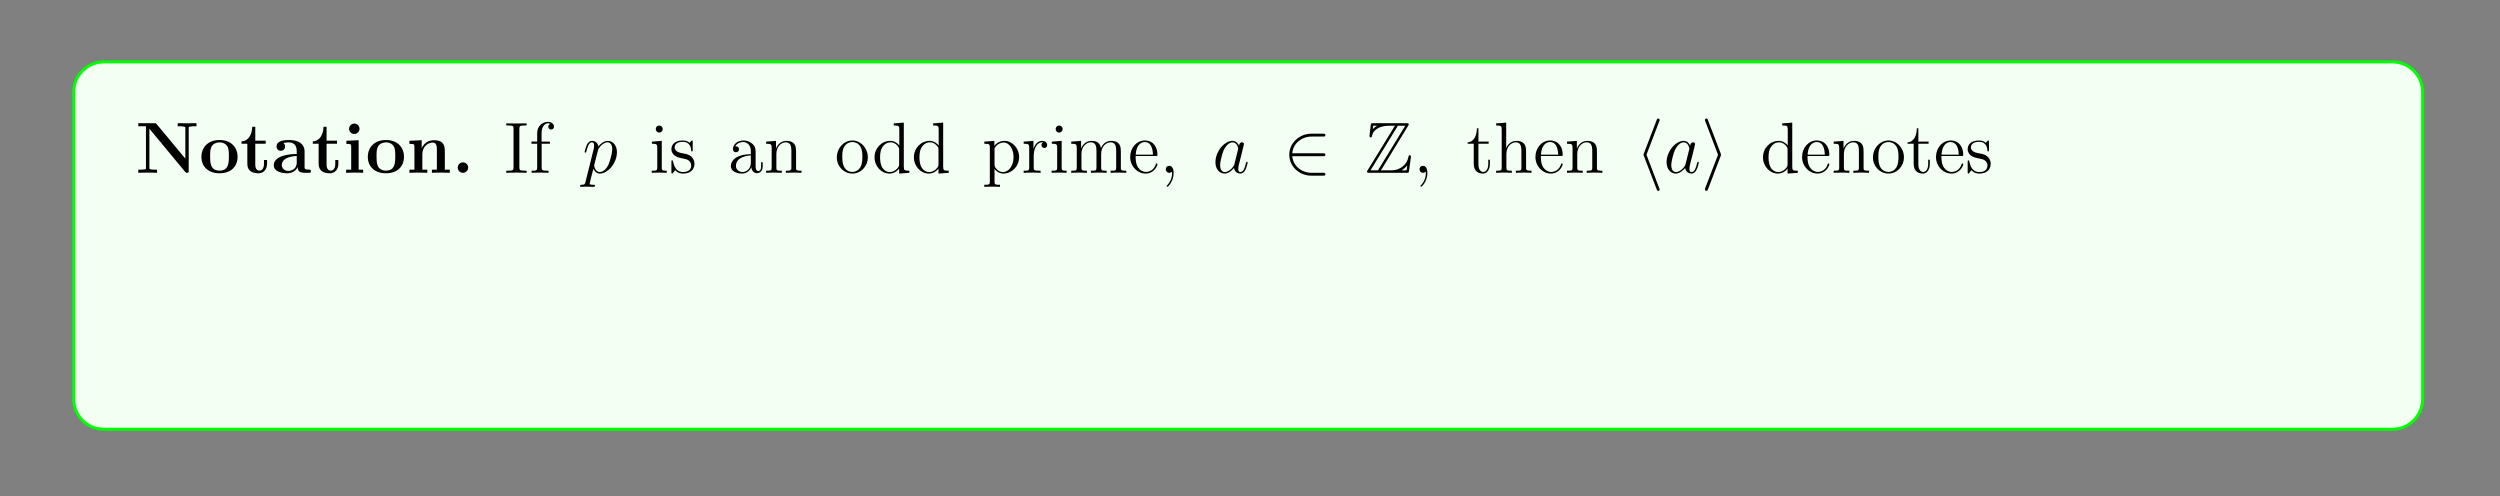 <?xml version="1.0" encoding="UTF-8"?>
<svg xmlns="http://www.w3.org/2000/svg" xmlns:xlink="http://www.w3.org/1999/xlink" width="408.468" height="81.115" viewBox="0 0 408.468 81.115">
<rect x="0" y="0" width="408.468" height="81.115" fill="#808080" stroke="none"/>
<defs>
<g>
<g id="glyph-0-0">
<path d="M 9.953 -7.609 L 9.953 -8.109 C 9.672 -8.094 8.75 -8.094 8.422 -8.094 C 8.094 -8.094 7.156 -8.094 6.891 -8.109 L 6.891 -7.609 L 7.156 -7.609 C 7.469 -7.609 7.5 -7.609 7.781 -7.562 C 8.125 -7.516 8.141 -7.516 8.141 -7.25 L 8.141 -2.312 L 3.438 -7.969 C 3.312 -8.109 3.297 -8.109 3.062 -8.109 L 0.453 -8.109 L 0.453 -7.609 L 1.703 -7.609 L 1.703 -0.859 C 1.703 -0.609 1.688 -0.594 1.391 -0.547 C 1.172 -0.516 0.938 -0.516 0.719 -0.516 L 0.453 -0.516 L 0.453 0 C 0.719 -0.031 1.641 -0.031 1.969 -0.031 C 2.312 -0.031 3.234 -0.031 3.516 0 L 3.516 -0.516 L 3.234 -0.516 C 2.922 -0.516 2.891 -0.516 2.609 -0.547 C 2.266 -0.594 2.266 -0.609 2.266 -0.859 L 2.266 -7.203 L 8.109 -0.156 C 8.25 -0.016 8.25 0 8.406 0 C 8.688 0 8.688 -0.078 8.688 -0.344 L 8.688 -7.25 C 8.688 -7.516 8.703 -7.516 9.016 -7.562 C 9.219 -7.594 9.469 -7.609 9.672 -7.609 Z M 9.953 -7.609 "/>
</g>
<g id="glyph-0-1">
<path d="M 6.266 -2.594 C 6.266 -4.188 5.188 -5.359 3.328 -5.359 C 1.391 -5.359 0.359 -4.125 0.359 -2.594 C 0.359 -1.047 1.453 0.078 3.312 0.078 C 5.234 0.078 6.266 -1.094 6.266 -2.594 Z M 4.844 -2.703 C 4.844 -1.734 4.844 -0.359 3.328 -0.359 C 1.781 -0.359 1.781 -1.734 1.781 -2.703 C 1.781 -3.266 1.781 -3.859 2.016 -4.281 C 2.266 -4.75 2.797 -4.969 3.312 -4.969 C 3.984 -4.969 4.406 -4.656 4.609 -4.312 C 4.844 -3.891 4.844 -3.281 4.844 -2.703 Z M 4.844 -2.703 "/>
</g>
<g id="glyph-0-2">
<path d="M 4.422 -1.469 L 4.422 -2.094 L 3.922 -2.094 L 3.922 -1.484 C 3.922 -0.703 3.578 -0.359 3.203 -0.359 C 2.5 -0.359 2.5 -1.141 2.5 -1.422 L 2.5 -4.75 L 4.203 -4.75 L 4.203 -5.25 L 2.5 -5.25 L 2.5 -7.516 L 2 -7.516 C 1.984 -6.344 1.422 -5.172 0.25 -5.141 L 0.25 -4.75 L 1.203 -4.75 L 1.203 -1.453 C 1.203 -0.203 2.172 0.078 3.031 0.078 C 3.906 0.078 4.422 -0.594 4.422 -1.469 Z M 4.422 -1.469 "/>
</g>
<g id="glyph-0-3">
<path d="M 6.406 -0.266 C 6.406 -0.516 6.297 -0.516 6.125 -0.516 C 5.375 -0.516 5.375 -0.703 5.375 -0.984 L 5.375 -3.531 C 5.375 -4.625 4.516 -5.359 2.844 -5.359 C 2.188 -5.359 0.797 -5.297 0.797 -4.312 C 0.797 -3.812 1.172 -3.594 1.484 -3.594 C 1.844 -3.594 2.188 -3.844 2.188 -4.297 C 2.188 -4.516 2.109 -4.734 1.906 -4.859 C 2.297 -4.969 2.578 -4.969 2.797 -4.969 C 3.609 -4.969 4.094 -4.516 4.094 -3.547 L 4.094 -3.078 C 2.219 -3.078 0.344 -2.562 0.344 -1.234 C 0.344 -0.172 1.719 0.078 2.531 0.078 C 3.438 0.078 4.016 -0.422 4.266 -0.953 C 4.266 -0.516 4.266 0 5.453 0 L 6.062 0 C 6.297 0 6.406 0 6.406 -0.266 Z M 4.094 -1.641 C 4.094 -0.531 3.094 -0.312 2.719 -0.312 C 2.141 -0.312 1.656 -0.703 1.656 -1.25 C 1.656 -2.328 2.938 -2.703 4.094 -2.75 Z M 4.094 -1.641 "/>
</g>
<g id="glyph-0-4">
<path d="M 3.297 0 L 3.297 -0.516 L 2.562 -0.516 L 2.562 -5.328 L 0.562 -5.234 L 0.562 -4.719 C 1.25 -4.719 1.344 -4.719 1.344 -4.266 L 1.344 -0.516 L 0.516 -0.516 L 0.516 0 C 0.797 -0.031 1.609 -0.031 1.922 -0.031 C 2.266 -0.031 3.016 -0.031 3.297 0 Z M 2.703 -7.188 C 2.703 -7.672 2.312 -8.047 1.859 -8.047 C 1.375 -8.047 1 -7.656 1 -7.188 C 1 -6.703 1.391 -6.344 1.844 -6.344 C 2.328 -6.344 2.703 -6.734 2.703 -7.188 Z M 2.703 -7.188 "/>
</g>
<g id="glyph-0-5">
<path d="M 7.094 0 L 7.094 -0.516 L 6.281 -0.516 L 6.281 -3.625 C 6.281 -4.75 5.797 -5.328 4.5 -5.328 C 3.641 -5.328 2.906 -4.906 2.5 -4.016 L 2.5 -5.328 L 0.5 -5.234 L 0.5 -4.719 C 1.234 -4.719 1.312 -4.719 1.312 -4.266 L 1.312 -0.516 L 0.5 -0.516 L 0.5 0 C 0.766 -0.031 1.625 -0.031 1.953 -0.031 C 2.281 -0.031 3.141 -0.031 3.422 0 L 3.422 -0.516 L 2.609 -0.516 L 2.609 -3.031 C 2.609 -4.312 3.547 -4.938 4.312 -4.938 C 4.75 -4.938 4.984 -4.656 4.984 -3.75 L 4.984 -0.516 L 4.172 -0.516 L 4.172 0 C 4.453 -0.031 5.297 -0.031 5.625 -0.031 C 5.969 -0.031 6.828 -0.031 7.094 0 Z M 7.094 0 "/>
</g>
<g id="glyph-0-6">
<path d="M 2.703 -0.859 C 2.703 -1.344 2.312 -1.703 1.844 -1.703 C 1.391 -1.703 1 -1.344 1 -0.859 C 1 -0.359 1.391 0 1.844 0 C 2.312 0 2.703 -0.359 2.703 -0.859 Z M 2.703 -0.859 "/>
</g>
<g id="glyph-1-0">
<path d="M 3.75 0 L 3.75 -0.344 L 3.484 -0.344 C 2.609 -0.344 2.562 -0.469 2.562 -0.906 L 2.562 -7.188 C 2.562 -7.625 2.609 -7.734 3.484 -7.734 L 3.75 -7.734 L 3.75 -8.078 C 3.469 -8.062 2.453 -8.062 2.094 -8.062 C 1.734 -8.062 0.703 -8.062 0.422 -8.078 L 0.422 -7.734 L 0.688 -7.734 C 1.578 -7.734 1.609 -7.625 1.609 -7.188 L 1.609 -0.906 C 1.609 -0.469 1.578 -0.344 0.688 -0.344 L 0.422 -0.344 L 0.422 0 C 0.703 -0.031 1.734 -0.031 2.078 -0.031 C 2.438 -0.031 3.469 -0.031 3.75 0 Z M 3.75 0 "/>
</g>
<g id="glyph-1-1">
<path d="M 4.047 -7.547 C 4.047 -7.984 3.625 -8.328 3.047 -8.328 C 2.219 -8.328 1.297 -7.688 1.297 -6.484 L 1.297 -5.094 L 0.359 -5.094 L 0.359 -4.75 L 1.297 -4.75 L 1.297 -0.875 C 1.297 -0.344 1.156 -0.344 0.391 -0.344 L 0.391 0 C 0.719 -0.031 1.375 -0.031 1.734 -0.031 C 2.047 -0.031 2.891 -0.031 3.156 0 L 3.156 -0.344 L 2.922 -0.344 C 2.062 -0.344 2.031 -0.469 2.031 -0.906 L 2.031 -4.75 L 3.375 -4.75 L 3.375 -5.094 L 2.016 -5.094 L 2.016 -6.484 C 2.016 -7.547 2.562 -8.094 3.047 -8.094 C 3.141 -8.094 3.312 -8.062 3.453 -8 C 3.406 -7.984 3.109 -7.875 3.109 -7.531 C 3.109 -7.266 3.297 -7.078 3.578 -7.078 C 3.859 -7.078 4.047 -7.266 4.047 -7.547 Z M 4.047 -7.547 "/>
</g>
<g id="glyph-1-2">
<path d="M 2.844 0 L 2.844 -0.344 C 2.078 -0.344 2.031 -0.406 2.031 -0.859 L 2.031 -5.219 L 0.422 -5.094 L 0.422 -4.75 C 1.188 -4.75 1.297 -4.672 1.297 -4.094 L 1.297 -0.875 C 1.297 -0.344 1.156 -0.344 0.391 -0.344 L 0.391 0 C 0.719 -0.031 1.297 -0.031 1.625 -0.031 C 1.766 -0.031 2.453 -0.031 2.844 0 Z M 2.188 -7.141 C 2.188 -7.5 1.906 -7.719 1.625 -7.719 C 1.297 -7.719 1.047 -7.469 1.047 -7.141 C 1.047 -6.844 1.297 -6.578 1.609 -6.578 C 1.969 -6.578 2.188 -6.859 2.188 -7.141 Z M 2.188 -7.141 "/>
</g>
<g id="glyph-1-3">
<path d="M 4.156 -1.5 C 4.156 -2.141 3.766 -2.516 3.672 -2.625 C 3.234 -3 2.922 -3.062 2.141 -3.203 C 1.781 -3.281 0.922 -3.438 0.922 -4.156 C 0.922 -4.516 1.172 -5.062 2.234 -5.062 C 3.531 -5.062 3.594 -3.969 3.625 -3.594 C 3.625 -3.5 3.719 -3.5 3.75 -3.5 C 3.875 -3.5 3.875 -3.562 3.875 -3.766 L 3.875 -5 C 3.875 -5.219 3.875 -5.281 3.766 -5.281 C 3.672 -5.281 3.438 -5.016 3.359 -4.906 C 3 -5.203 2.625 -5.281 2.25 -5.281 C 0.812 -5.281 0.391 -4.5 0.391 -3.844 C 0.391 -3.719 0.391 -3.297 0.844 -2.891 C 1.219 -2.562 1.625 -2.469 2.172 -2.359 C 2.812 -2.234 2.969 -2.203 3.266 -1.969 C 3.484 -1.781 3.625 -1.531 3.625 -1.188 C 3.625 -0.688 3.328 -0.125 2.297 -0.125 C 1.516 -0.125 0.953 -0.562 0.688 -1.75 C 0.641 -1.969 0.625 -1.984 0.625 -1.984 C 0.609 -2.031 0.562 -2.031 0.516 -2.031 C 0.391 -2.031 0.391 -1.969 0.391 -1.766 L 0.391 -0.156 C 0.391 0.062 0.391 0.125 0.516 0.125 C 0.562 0.125 0.578 0.109 0.781 -0.141 C 0.844 -0.219 0.844 -0.25 1.016 -0.438 C 1.469 0.125 2.109 0.125 2.312 0.125 C 3.547 0.125 4.156 -0.562 4.156 -1.5 Z M 4.156 -1.5 "/>
</g>
<g id="glyph-1-4">
<path d="M 5.609 -1.047 L 5.609 -1.719 L 5.344 -1.719 L 5.344 -1.047 C 5.344 -0.375 5.062 -0.281 4.891 -0.281 C 4.453 -0.281 4.453 -0.906 4.453 -1.094 L 4.453 -3.156 C 4.453 -3.797 4.453 -4.266 3.922 -4.734 C 3.516 -5.109 2.984 -5.281 2.453 -5.281 C 1.484 -5.281 0.75 -4.641 0.75 -3.875 C 0.75 -3.531 0.969 -3.359 1.234 -3.359 C 1.531 -3.359 1.734 -3.562 1.734 -3.844 C 1.734 -4.328 1.297 -4.328 1.125 -4.328 C 1.391 -4.828 1.969 -5.031 2.438 -5.031 C 2.984 -5.031 3.672 -4.594 3.672 -3.531 L 3.672 -3.047 C 1.297 -3.016 0.406 -2.016 0.406 -1.109 C 0.406 -0.172 1.484 0.125 2.219 0.125 C 3 0.125 3.531 -0.359 3.75 -0.922 C 3.797 -0.359 4.156 0.062 4.672 0.062 C 4.922 0.062 5.609 -0.109 5.609 -1.047 Z M 3.672 -1.672 C 3.672 -0.516 2.812 -0.125 2.312 -0.125 C 1.734 -0.125 1.234 -0.547 1.234 -1.109 C 1.234 -2.672 3.25 -2.812 3.672 -2.844 Z M 3.672 -1.672 "/>
</g>
<g id="glyph-1-5">
<path d="M 6.156 0 L 6.156 -0.344 C 5.578 -0.344 5.281 -0.344 5.266 -0.703 L 5.266 -2.875 C 5.266 -3.969 5.266 -4.312 4.984 -4.688 C 4.656 -5.141 4.094 -5.219 3.688 -5.219 C 2.547 -5.219 2.094 -4.234 2 -4 L 1.984 -4 L 1.984 -5.219 L 0.375 -5.094 L 0.375 -4.75 C 1.188 -4.75 1.281 -4.656 1.281 -4.078 L 1.281 -0.875 C 1.281 -0.344 1.141 -0.344 0.375 -0.344 L 0.375 0 C 0.688 -0.031 1.328 -0.031 1.656 -0.031 C 2 -0.031 2.641 -0.031 2.938 0 L 2.938 -0.344 C 2.188 -0.344 2.047 -0.344 2.047 -0.875 L 2.047 -3.078 C 2.047 -4.312 2.859 -4.984 3.594 -4.984 C 4.328 -4.984 4.5 -4.375 4.5 -3.656 L 4.5 -0.875 C 4.5 -0.344 4.359 -0.344 3.594 -0.344 L 3.594 0 C 3.906 -0.031 4.547 -0.031 4.875 -0.031 C 5.219 -0.031 5.859 -0.031 6.156 0 Z M 6.156 0 "/>
</g>
<g id="glyph-1-6">
<path d="M 5.422 -2.531 C 5.422 -4.062 4.266 -5.281 2.891 -5.281 C 1.484 -5.281 0.359 -4.016 0.359 -2.531 C 0.359 -1.016 1.531 0.125 2.891 0.125 C 4.281 0.125 5.422 -1.047 5.422 -2.531 Z M 4.531 -2.641 C 4.531 -2.219 4.531 -1.484 4.219 -0.938 C 3.891 -0.359 3.344 -0.141 2.891 -0.141 C 2.453 -0.141 1.922 -0.328 1.578 -0.906 C 1.266 -1.438 1.25 -2.141 1.25 -2.641 C 1.25 -3.094 1.25 -3.812 1.625 -4.344 C 1.953 -4.844 2.469 -5.031 2.891 -5.031 C 3.344 -5.031 3.844 -4.828 4.156 -4.359 C 4.531 -3.828 4.531 -3.078 4.531 -2.641 Z M 4.531 -2.641 "/>
</g>
<g id="glyph-1-7">
<path d="M 6.094 0 L 6.094 -0.344 C 5.281 -0.344 5.188 -0.422 5.188 -1 L 5.188 -8.203 L 3.547 -8.078 L 3.547 -7.734 C 4.359 -7.734 4.453 -7.656 4.453 -7.078 L 4.453 -4.453 C 4.203 -4.797 3.688 -5.219 2.969 -5.219 C 1.594 -5.219 0.406 -4.062 0.406 -2.547 C 0.406 -1.047 1.531 0.125 2.844 0.125 C 3.734 0.125 4.266 -0.469 4.422 -0.703 L 4.422 0.125 Z M 4.422 -1.391 C 4.422 -1.172 4.422 -1.141 4.266 -0.875 C 3.969 -0.469 3.484 -0.125 2.891 -0.125 C 2.594 -0.125 1.312 -0.234 1.312 -2.531 C 1.312 -3.391 1.453 -3.859 1.719 -4.25 C 1.953 -4.609 2.422 -4.984 3.016 -4.984 C 3.75 -4.984 4.156 -4.453 4.281 -4.266 C 4.422 -4.062 4.422 -4.031 4.422 -3.828 Z M 4.422 -1.391 "/>
</g>
<g id="glyph-1-8">
<path d="M 6.016 -2.562 C 6.016 -4.062 4.891 -5.219 3.609 -5.219 C 2.562 -5.219 2.016 -4.469 1.969 -4.422 L 1.969 -5.219 L 0.328 -5.094 L 0.328 -4.75 C 1.156 -4.75 1.234 -4.656 1.234 -4.141 L 1.234 1.422 C 1.234 1.953 1.094 1.953 0.328 1.953 L 0.328 2.297 C 0.641 2.266 1.281 2.266 1.609 2.266 C 1.953 2.266 2.594 2.266 2.891 2.297 L 2.891 1.953 C 2.141 1.953 2 1.953 2 1.422 L 2 -0.641 C 2.219 -0.344 2.703 0.125 3.453 0.125 C 4.812 0.125 6.016 -1.031 6.016 -2.562 Z M 5.109 -2.562 C 5.109 -1.141 4.312 -0.125 3.391 -0.125 C 3.031 -0.125 2.688 -0.266 2.453 -0.5 C 2.172 -0.766 2 -1 2 -1.344 L 2 -3.766 C 2 -4 2 -4.016 2.125 -4.203 C 2.484 -4.734 3.062 -4.953 3.516 -4.953 C 4.406 -4.953 5.109 -3.875 5.109 -2.562 Z M 5.109 -2.562 "/>
</g>
<g id="glyph-1-9">
<path d="M 4.172 -4.531 C 4.172 -4.891 3.859 -5.219 3.344 -5.219 C 2.344 -5.219 2 -4.125 1.922 -3.906 L 1.922 -5.219 L 0.328 -5.094 L 0.328 -4.75 C 1.141 -4.75 1.234 -4.656 1.234 -4.078 L 1.234 -0.875 C 1.234 -0.344 1.094 -0.344 0.328 -0.344 L 0.328 0 C 0.656 -0.031 1.312 -0.031 1.672 -0.031 C 1.984 -0.031 2.828 -0.031 3.094 0 L 3.094 -0.344 L 2.859 -0.344 C 2 -0.344 1.969 -0.469 1.969 -0.906 L 1.969 -2.75 C 1.969 -3.906 2.453 -4.984 3.359 -4.984 C 3.453 -4.984 3.484 -4.984 3.531 -4.969 C 3.438 -4.922 3.234 -4.844 3.234 -4.531 C 3.234 -4.188 3.516 -4.062 3.703 -4.062 C 3.938 -4.062 4.172 -4.203 4.172 -4.531 Z M 4.172 -4.531 "/>
</g>
<g id="glyph-1-10">
<path d="M 9.375 0 L 9.375 -0.344 C 8.781 -0.344 8.5 -0.344 8.484 -0.703 L 8.484 -2.875 C 8.484 -3.969 8.484 -4.312 8.203 -4.688 C 7.859 -5.141 7.312 -5.219 6.906 -5.219 C 5.922 -5.219 5.422 -4.5 5.234 -4.047 C 5.078 -4.953 4.438 -5.219 3.688 -5.219 C 2.547 -5.219 2.094 -4.234 2 -4 L 1.984 -4 L 1.984 -5.219 L 0.375 -5.094 L 0.375 -4.75 C 1.188 -4.75 1.281 -4.656 1.281 -4.078 L 1.281 -0.875 C 1.281 -0.344 1.141 -0.344 0.375 -0.344 L 0.375 0 C 0.688 -0.031 1.328 -0.031 1.656 -0.031 C 2 -0.031 2.641 -0.031 2.938 0 L 2.938 -0.344 C 2.188 -0.344 2.047 -0.344 2.047 -0.875 L 2.047 -3.078 C 2.047 -4.312 2.859 -4.984 3.594 -4.984 C 4.328 -4.984 4.5 -4.375 4.5 -3.656 L 4.5 -0.875 C 4.5 -0.344 4.359 -0.344 3.594 -0.344 L 3.594 0 C 3.906 -0.031 4.547 -0.031 4.875 -0.031 C 5.219 -0.031 5.859 -0.031 6.156 0 L 6.156 -0.344 C 5.406 -0.344 5.266 -0.344 5.266 -0.875 L 5.266 -3.078 C 5.266 -4.312 6.078 -4.984 6.812 -4.984 C 7.547 -4.984 7.719 -4.375 7.719 -3.656 L 7.719 -0.875 C 7.719 -0.344 7.578 -0.344 6.812 -0.344 L 6.812 0 C 7.125 -0.031 7.766 -0.031 8.094 -0.031 C 8.438 -0.031 9.078 -0.031 9.375 0 Z M 9.375 0 "/>
</g>
<g id="glyph-1-11">
<path d="M 4.812 -1.406 C 4.812 -1.484 4.75 -1.531 4.688 -1.531 C 4.594 -1.531 4.562 -1.469 4.547 -1.406 C 4.234 -0.406 3.438 -0.141 2.938 -0.141 C 2.453 -0.141 1.25 -0.469 1.25 -2.516 L 1.25 -2.75 L 4.531 -2.75 C 4.797 -2.75 4.812 -2.75 4.812 -2.969 C 4.812 -4.156 4.172 -5.281 2.75 -5.281 C 1.391 -5.281 0.359 -4.062 0.359 -2.594 C 0.359 -1.031 1.562 0.125 2.875 0.125 C 4.281 0.125 4.812 -1.156 4.812 -1.406 Z M 4.078 -2.969 L 1.266 -2.969 C 1.359 -4.828 2.406 -5.031 2.734 -5.031 C 4 -5.031 4.062 -3.375 4.078 -2.969 Z M 4.078 -2.969 "/>
</g>
<g id="glyph-1-12">
<path d="M 2.312 0.047 C 2.312 -0.688 2.062 -1.141 1.594 -1.141 C 1.25 -1.141 1.031 -0.891 1.031 -0.578 C 1.031 -0.266 1.25 0 1.609 0 C 1.781 0 1.922 -0.078 1.984 -0.141 C 2.016 -0.172 2.047 -0.172 2.047 -0.172 C 2.047 -0.172 2.062 -0.016 2.062 0.047 C 2.062 0.797 1.766 1.516 1.234 2.062 C 1.188 2.094 1.188 2.125 1.188 2.172 C 1.188 2.219 1.234 2.281 1.297 2.281 C 1.406 2.281 2.312 1.406 2.312 0.047 Z M 2.312 0.047 "/>
</g>
<g id="glyph-1-13">
<path d="M 3.859 -1.469 L 3.859 -2.141 L 3.594 -2.141 L 3.594 -1.484 C 3.594 -0.641 3.25 -0.141 2.797 -0.141 C 1.984 -0.141 1.984 -1.234 1.984 -1.438 L 1.984 -4.75 L 3.656 -4.75 L 3.656 -5.094 L 1.984 -5.094 L 1.984 -7.281 L 1.734 -7.281 C 1.719 -6.156 1.297 -5.031 0.219 -4.984 L 0.219 -4.75 L 1.219 -4.75 L 1.219 -1.469 C 1.219 -0.156 2.094 0.125 2.719 0.125 C 3.469 0.125 3.859 -0.609 3.859 -1.469 Z M 3.859 -1.469 "/>
</g>
<g id="glyph-1-14">
<path d="M 6.156 0 L 6.156 -0.344 C 5.578 -0.344 5.281 -0.344 5.266 -0.703 L 5.266 -2.875 C 5.266 -3.969 5.266 -4.312 4.984 -4.688 C 4.656 -5.141 4.094 -5.219 3.688 -5.219 C 2.672 -5.219 2.203 -4.453 2.031 -4.078 L 2.016 -4.078 L 2.016 -8.203 L 0.375 -8.078 L 0.375 -7.734 C 1.188 -7.734 1.281 -7.656 1.281 -7.078 L 1.281 -0.875 C 1.281 -0.344 1.141 -0.344 0.375 -0.344 L 0.375 0 C 0.688 -0.031 1.328 -0.031 1.656 -0.031 C 2 -0.031 2.641 -0.031 2.938 0 L 2.938 -0.344 C 2.188 -0.344 2.047 -0.344 2.047 -0.875 L 2.047 -3.078 C 2.047 -4.312 2.859 -4.984 3.594 -4.984 C 4.328 -4.984 4.5 -4.375 4.5 -3.656 L 4.5 -0.875 C 4.5 -0.344 4.359 -0.344 3.594 -0.344 L 3.594 0 C 3.906 -0.031 4.547 -0.031 4.875 -0.031 C 5.219 -0.031 5.859 -0.031 6.156 0 Z M 6.156 0 "/>
</g>
<g id="glyph-1-15">
<path d="M 6.156 0 L 6.156 -0.344 C 5.359 -0.344 5.266 -0.422 5.266 -1 L 5.266 -5.219 L 3.594 -5.094 L 3.594 -4.75 C 4.406 -4.75 4.5 -4.656 4.5 -4.078 L 4.5 -1.969 C 4.5 -0.953 3.969 -0.125 3.078 -0.125 C 2.109 -0.125 2.047 -0.672 2.047 -1.297 L 2.047 -5.219 L 0.375 -5.094 L 0.375 -4.75 C 1.281 -4.75 1.281 -4.703 1.281 -3.656 L 1.281 -1.875 C 1.281 -1.141 1.281 -0.719 1.625 -0.328 C 1.922 -0.031 2.406 0.125 3 0.125 C 3.203 0.125 3.578 0.125 3.984 -0.219 C 4.328 -0.5 4.516 -0.953 4.516 -0.953 L 4.516 0.125 Z M 6.156 0 "/>
</g>
<g id="glyph-1-16">
<path d="M 6.094 2.297 L 6.094 1.953 C 5.328 1.953 5.188 1.953 5.188 1.422 L 5.188 -5.219 L 4.953 -5.219 L 4.516 -4.109 C 4.312 -4.562 3.844 -5.219 2.938 -5.219 C 1.641 -5.219 0.406 -4.109 0.406 -2.547 C 0.406 -1.047 1.547 0.125 2.844 0.125 C 3.484 0.125 4 -0.172 4.422 -0.766 L 4.422 1.422 C 4.422 1.953 4.297 1.953 3.531 1.953 L 3.531 2.297 C 3.828 2.266 4.469 2.266 4.797 2.266 C 5.141 2.266 5.781 2.266 6.094 2.297 Z M 4.453 -1.578 C 4.453 -1.203 4.234 -0.859 3.969 -0.594 C 3.531 -0.156 3.094 -0.125 2.906 -0.125 C 2.016 -0.125 1.312 -1.234 1.312 -2.547 C 1.312 -3.969 2.141 -4.953 3.016 -4.953 C 3.953 -4.953 4.453 -3.938 4.453 -3.328 Z M 4.453 -1.578 "/>
</g>
<g id="glyph-1-17">
<path d="M 5.625 -4.797 C 5.625 -5.016 5.453 -5.344 5.031 -5.344 C 4.422 -5.344 3.969 -4.969 3.797 -4.797 C 3.438 -5.062 3.031 -5.219 2.578 -5.219 C 1.516 -5.219 0.719 -4.406 0.719 -3.5 C 0.719 -2.828 1.141 -2.391 1.25 -2.281 C 1.109 -2.109 0.906 -1.766 0.906 -1.297 C 0.906 -0.609 1.312 -0.312 1.406 -0.266 C 0.859 -0.109 0.312 0.312 0.312 0.938 C 0.312 1.75 1.438 2.422 2.891 2.422 C 4.297 2.422 5.469 1.797 5.469 0.906 C 5.469 0.609 5.375 -0.078 4.672 -0.453 C 4.062 -0.75 3.484 -0.75 2.453 -0.75 C 1.734 -0.75 1.656 -0.75 1.438 -0.984 C 1.328 -1.094 1.219 -1.328 1.219 -1.578 C 1.219 -1.781 1.297 -1.969 1.406 -2.141 C 1.969 -1.781 2.438 -1.781 2.562 -1.781 C 3.625 -1.781 4.422 -2.578 4.422 -3.484 C 4.422 -3.812 4.328 -4.266 3.953 -4.641 C 4.406 -5.109 4.969 -5.109 5.031 -5.109 C 5.078 -5.109 5.141 -5.109 5.188 -5.094 C 5.062 -5.031 5 -4.922 5 -4.797 C 5 -4.625 5.125 -4.484 5.312 -4.484 C 5.406 -4.484 5.625 -4.547 5.625 -4.797 Z M 3.609 -3.5 C 3.609 -3.281 3.609 -2.797 3.406 -2.484 C 3.188 -2.141 2.828 -2.016 2.578 -2.016 C 1.531 -2.016 1.531 -3.219 1.531 -3.484 C 1.531 -3.703 1.531 -4.188 1.734 -4.5 C 1.969 -4.844 2.312 -4.969 2.562 -4.969 C 3.609 -4.969 3.609 -3.766 3.609 -3.5 Z M 4.891 0.922 C 4.891 1.625 3.984 2.172 2.891 2.172 C 1.766 2.172 0.906 1.594 0.906 0.922 C 0.906 0.828 0.922 0.359 1.375 0.062 C 1.625 -0.109 1.734 -0.109 2.562 -0.109 C 3.547 -0.109 4.891 -0.109 4.891 0.922 Z M 4.891 0.922 "/>
</g>
<g id="glyph-1-18">
<path d="M 4.797 -1.406 C 4.797 -1.516 4.719 -1.516 4.688 -1.516 C 4.578 -1.516 4.562 -1.484 4.531 -1.344 C 4.266 -0.5 3.625 -0.141 3 -0.141 C 2.266 -0.141 1.312 -0.766 1.312 -2.562 C 1.312 -4.531 2.312 -5.016 2.906 -5.016 C 3.359 -5.016 4.016 -4.844 4.281 -4.375 C 4.141 -4.375 3.703 -4.375 3.703 -3.891 C 3.703 -3.609 3.906 -3.406 4.188 -3.406 C 4.453 -3.406 4.688 -3.578 4.688 -3.922 C 4.688 -4.703 3.859 -5.281 2.891 -5.281 C 1.516 -5.281 0.406 -4.047 0.406 -2.562 C 0.406 -1.047 1.547 0.125 2.891 0.125 C 4.453 0.125 4.797 -1.297 4.797 -1.406 Z M 4.797 -1.406 "/>
</g>
<g id="glyph-1-19">
<path d="M 2.172 -0.578 C 2.172 -0.906 1.906 -1.141 1.609 -1.141 C 1.266 -1.141 1.031 -0.875 1.031 -0.578 C 1.031 -0.219 1.328 0 1.594 0 C 1.922 0 2.172 -0.25 2.172 -0.578 Z M 2.172 -0.578 "/>
</g>
<g id="glyph-1-20">
<path d="M 3.844 2.875 C 3.844 2.844 3.844 2.812 3.641 2.609 C 2.453 1.422 1.797 -0.531 1.797 -2.938 C 1.797 -5.234 2.359 -7.219 3.719 -8.609 C 3.844 -8.719 3.844 -8.734 3.844 -8.781 C 3.844 -8.844 3.781 -8.875 3.734 -8.875 C 3.578 -8.875 2.609 -8.016 2.031 -6.859 C 1.438 -5.672 1.156 -4.406 1.156 -2.938 C 1.156 -1.891 1.328 -0.484 1.938 0.781 C 2.641 2.203 3.609 2.969 3.734 2.969 C 3.781 2.969 3.844 2.938 3.844 2.875 Z M 3.844 2.875 "/>
</g>
<g id="glyph-1-21">
<path d="M 5.781 -2.172 C 5.781 -2.891 5.516 -3.438 5.188 -3.828 C 4.75 -4.359 4.219 -4.484 3.766 -4.594 L 2.453 -4.938 C 1.859 -5.094 1.328 -5.672 1.328 -6.438 C 1.328 -7.266 1.984 -8 2.906 -8 C 4.844 -8 5.109 -6.094 5.188 -5.578 C 5.203 -5.438 5.203 -5.391 5.328 -5.391 C 5.453 -5.391 5.453 -5.453 5.453 -5.672 L 5.453 -8.062 C 5.453 -8.266 5.453 -8.328 5.328 -8.328 C 5.297 -8.328 5.25 -8.328 5.172 -8.172 L 4.781 -7.453 C 4.203 -8.188 3.438 -8.328 2.906 -8.328 C 1.594 -8.328 0.641 -7.281 0.641 -6.062 C 0.641 -5.5 0.844 -4.984 1.281 -4.5 C 1.688 -4.047 2.109 -3.938 2.938 -3.719 C 3.359 -3.625 4.016 -3.469 4.172 -3.391 C 4.734 -3.125 5.094 -2.484 5.094 -1.828 C 5.094 -0.938 4.469 -0.094 3.484 -0.094 C 2.953 -0.094 2.219 -0.219 1.641 -0.734 C 0.953 -1.344 0.906 -2.203 0.906 -2.594 C 0.891 -2.688 0.766 -2.688 0.766 -2.688 C 0.641 -2.688 0.641 -2.625 0.641 -2.406 L 0.641 -0.031 C 0.641 0.188 0.641 0.25 0.75 0.25 C 0.828 0.25 0.844 0.219 0.922 0.078 L 1.312 -0.625 C 1.734 -0.156 2.484 0.25 3.5 0.25 C 4.828 0.25 5.781 -0.875 5.781 -2.172 Z M 5.781 -2.172 "/>
</g>
<g id="glyph-1-22">
<path d="M 3.328 -2.938 C 3.328 -3.844 3.219 -5.312 2.562 -6.688 C 1.859 -8.109 0.891 -8.875 0.75 -8.875 C 0.703 -8.875 0.656 -8.844 0.656 -8.781 C 0.656 -8.734 0.656 -8.719 0.859 -8.516 C 2.031 -7.328 2.703 -5.375 2.703 -2.953 C 2.703 -0.656 2.141 1.312 0.766 2.703 C 0.656 2.812 0.656 2.844 0.656 2.875 C 0.656 2.938 0.703 2.969 0.75 2.969 C 0.906 2.969 1.875 2.125 2.453 0.953 C 3.062 -0.25 3.328 -1.531 3.328 -2.938 Z M 3.328 -2.938 "/>
</g>
<g id="glyph-2-0">
<path d="M 0.516 1.5 C 0.422 1.859 0.375 1.953 -0.109 1.953 C -0.25 1.953 -0.359 1.953 -0.359 2.172 C -0.359 2.203 -0.359 2.297 -0.219 2.297 C -0.078 2.297 0.094 2.266 0.25 2.266 L 0.75 2.266 C 1 2.266 1.609 2.297 1.859 2.297 C 1.922 2.297 2.062 2.297 2.062 2.078 C 2.062 1.953 1.984 1.953 1.781 1.953 C 1.234 1.953 1.203 1.875 1.203 1.781 C 1.203 1.625 1.734 -0.406 1.812 -0.672 C 1.938 -0.344 2.266 0.125 2.875 0.125 C 4.203 0.125 5.656 -1.625 5.656 -3.359 C 5.656 -4.453 5.031 -5.219 4.156 -5.219 C 3.391 -5.219 2.75 -4.484 2.625 -4.312 C 2.531 -4.906 2.062 -5.219 1.594 -5.219 C 1.25 -5.219 0.984 -5.047 0.75 -4.594 C 0.547 -4.172 0.375 -3.453 0.375 -3.406 C 0.375 -3.359 0.422 -3.297 0.516 -3.297 C 0.609 -3.297 0.609 -3.312 0.688 -3.578 C 0.859 -4.281 1.094 -4.984 1.562 -4.984 C 1.828 -4.984 1.922 -4.797 1.922 -4.438 C 1.922 -4.156 1.891 -4.031 1.844 -3.828 Z M 2.562 -3.688 C 2.641 -4.016 2.969 -4.359 3.156 -4.531 C 3.281 -4.656 3.672 -4.984 4.125 -4.984 C 4.656 -4.984 4.891 -4.453 4.891 -3.844 C 4.891 -3.281 4.547 -1.938 4.266 -1.328 C 3.969 -0.688 3.422 -0.125 2.875 -0.125 C 2.062 -0.125 1.938 -1.141 1.938 -1.188 C 1.938 -1.219 1.969 -1.312 1.969 -1.375 Z M 2.562 -3.688 "/>
</g>
<g id="glyph-2-1">
<path d="M 3.562 -1.406 C 3.5 -1.203 3.5 -1.188 3.328 -0.953 C 3.078 -0.625 2.562 -0.125 2 -0.125 C 1.516 -0.125 1.234 -0.562 1.234 -1.25 C 1.234 -1.906 1.609 -3.234 1.828 -3.719 C 2.234 -4.547 2.797 -4.984 3.25 -4.984 C 4.031 -4.984 4.188 -4.016 4.188 -3.922 C 4.188 -3.906 4.156 -3.75 4.141 -3.719 Z M 4.312 -4.438 C 4.188 -4.75 3.875 -5.219 3.25 -5.219 C 1.922 -5.219 0.469 -3.484 0.469 -1.734 C 0.469 -0.562 1.156 0.125 1.969 0.125 C 2.609 0.125 3.172 -0.391 3.5 -0.781 C 3.625 -0.078 4.172 0.125 4.531 0.125 C 4.891 0.125 5.172 -0.094 5.375 -0.516 C 5.578 -0.922 5.734 -1.641 5.734 -1.688 C 5.734 -1.75 5.688 -1.797 5.625 -1.797 C 5.516 -1.797 5.5 -1.734 5.453 -1.562 C 5.281 -0.859 5.047 -0.125 4.562 -0.125 C 4.219 -0.125 4.203 -0.422 4.203 -0.656 C 4.203 -0.938 4.234 -1.062 4.344 -1.531 C 4.422 -1.828 4.484 -2.078 4.578 -2.422 C 5.016 -4.203 5.125 -4.625 5.125 -4.703 C 5.125 -4.859 4.984 -4.984 4.812 -4.984 C 4.438 -4.984 4.344 -4.578 4.312 -4.438 Z M 4.312 -4.438 "/>
</g>
<g id="glyph-2-2">
<path d="M 7.797 -5.766 C 8 -5.859 8.031 -5.938 8.031 -6.016 C 8.031 -6.141 7.938 -6.234 7.812 -6.234 C 7.781 -6.234 7.766 -6.219 7.609 -6.156 L 1.203 -3.203 C 1 -3.109 0.969 -3.031 0.969 -2.953 C 0.969 -2.875 0.984 -2.797 1.203 -2.703 L 7.609 0.25 C 7.766 0.312 7.781 0.328 7.812 0.328 C 7.938 0.328 8.031 0.234 8.031 0.109 C 8.031 0.031 8 -0.047 7.797 -0.141 L 1.703 -2.938 Z M 7.797 -5.766 "/>
</g>
<g id="glyph-2-3">
<path d="M 2.312 0.047 C 2.312 -0.641 2.078 -1.141 1.594 -1.141 C 1.219 -1.141 1.031 -0.844 1.031 -0.578 C 1.031 -0.312 1.203 0 1.609 0 C 1.766 0 1.891 -0.047 2 -0.156 C 2.016 -0.172 2.031 -0.172 2.047 -0.172 C 2.062 -0.172 2.062 -0.016 2.062 0.047 C 2.062 0.438 2 1.203 1.312 1.969 C 1.188 2.125 1.188 2.141 1.188 2.172 C 1.188 2.219 1.234 2.281 1.297 2.281 C 1.391 2.281 2.312 1.406 2.312 0.047 Z M 2.312 0.047 "/>
</g>
<g id="glyph-2-4">
<path d="M 2.172 -0.562 C 2.172 -0.906 1.891 -1.141 1.609 -1.141 C 1.266 -1.141 1.031 -0.859 1.031 -0.578 C 1.031 -0.234 1.312 0 1.594 0 C 1.938 0 2.172 -0.281 2.172 -0.562 Z M 2.172 -0.562 "/>
</g>
<g id="glyph-3-0">
<path d="M 6.484 -2.719 C 6.688 -2.719 6.891 -2.719 6.891 -2.953 C 6.891 -3.188 6.688 -3.188 6.484 -3.188 L 1.469 -3.188 C 1.609 -4.781 2.969 -5.922 4.641 -5.922 L 6.484 -5.922 C 6.688 -5.922 6.891 -5.922 6.891 -6.156 C 6.891 -6.391 6.688 -6.391 6.484 -6.391 L 4.609 -6.391 C 2.594 -6.391 0.984 -4.844 0.984 -2.953 C 0.984 -1.062 2.594 0.469 4.609 0.469 L 6.484 0.469 C 6.688 0.469 6.891 0.469 6.891 0.234 C 6.891 0 6.688 0 6.484 0 L 4.641 0 C 2.969 0 1.609 -1.141 1.469 -2.719 Z M 6.484 -2.719 "/>
</g>
<g id="glyph-3-1">
<path d="M 3.875 -8.422 C 3.938 -8.547 3.938 -8.578 3.938 -8.641 C 3.938 -8.766 3.828 -8.875 3.703 -8.875 C 3.594 -8.875 3.516 -8.812 3.438 -8.594 L 1.359 -3.172 C 1.344 -3.094 1.297 -3.031 1.297 -2.953 C 1.297 -2.922 1.297 -2.891 1.359 -2.75 L 3.438 2.672 C 3.484 2.797 3.531 2.953 3.703 2.953 C 3.828 2.953 3.938 2.844 3.938 2.719 C 3.938 2.688 3.938 2.656 3.875 2.531 L 1.781 -2.953 Z M 3.875 -8.422 "/>
</g>
<g id="glyph-3-2">
<path d="M 3.234 -2.75 C 3.281 -2.891 3.281 -2.922 3.281 -2.953 C 3.281 -3 3.281 -3.016 3.234 -3.156 L 1.156 -8.594 C 1.094 -8.797 1.016 -8.875 0.891 -8.875 C 0.75 -8.875 0.656 -8.766 0.656 -8.641 C 0.656 -8.594 0.656 -8.578 0.703 -8.453 L 2.797 -2.953 L 0.703 2.5 C 0.656 2.641 0.656 2.656 0.656 2.719 C 0.656 2.844 0.75 2.953 0.891 2.953 C 1.047 2.953 1.094 2.844 1.141 2.719 Z M 3.234 -2.75 "/>
</g>
<g id="glyph-3-3">
<path d="M 8.109 -5.016 C 8.312 -5.016 8.547 -5.016 8.547 -5.25 C 8.547 -5.484 8.328 -5.484 8.125 -5.484 L 1.062 -5.484 C 0.859 -5.484 0.656 -5.484 0.656 -5.25 C 0.656 -5.016 0.891 -5.016 1.078 -5.016 Z M 8.125 -0.422 C 8.328 -0.422 8.547 -0.422 8.547 -0.656 C 8.547 -0.906 8.312 -0.906 8.109 -0.906 L 1.078 -0.906 C 0.891 -0.906 0.656 -0.906 0.656 -0.656 C 0.656 -0.422 0.859 -0.422 1.062 -0.422 Z M 8.125 -2.719 C 8.328 -2.719 8.547 -2.719 8.547 -2.953 C 8.547 -3.188 8.328 -3.188 8.125 -3.188 L 1.062 -3.188 C 0.859 -3.188 0.656 -3.188 0.656 -2.953 C 0.656 -2.719 0.859 -2.719 1.062 -2.719 Z M 8.125 -2.719 "/>
</g>
<g id="glyph-3-4">
<path d="M 7.797 -2.719 C 8 -2.719 8.203 -2.719 8.203 -2.953 C 8.203 -3.188 8 -3.188 7.797 -3.188 L 1.391 -3.188 C 1.188 -3.188 0.984 -3.188 0.984 -2.953 C 0.984 -2.719 1.188 -2.719 1.391 -2.719 Z M 7.797 -2.719 "/>
</g>
<g id="glyph-4-0">
<path d="M 7.047 -7.672 C 7.156 -7.828 7.156 -7.859 7.156 -7.891 C 7.156 -8.109 6.984 -8.109 6.766 -8.109 L 1.344 -8.109 C 0.969 -8.109 0.969 -8.062 0.938 -7.766 L 0.75 -6.156 L 0.734 -6.016 C 0.734 -5.844 0.859 -5.781 0.953 -5.781 C 1.047 -5.781 1.125 -5.859 1.141 -5.969 C 1.188 -6.25 1.297 -6.766 2.016 -7.219 C 2.703 -7.656 3.531 -7.688 3.922 -7.688 L 4.891 -7.688 L 0.438 -0.422 C 0.328 -0.266 0.328 -0.25 0.328 -0.219 C 0.328 0 0.516 0 0.734 0 L 6.797 0 C 7.156 0 7.156 -0.031 7.203 -0.328 L 7.516 -2.656 C 7.516 -2.797 7.422 -2.875 7.328 -2.875 C 7.141 -2.875 7.125 -2.75 7.078 -2.516 C 6.891 -1.547 5.969 -0.406 4.281 -0.406 L 2.609 -0.406 Z M 1.344 -7.688 L 1.969 -7.688 L 1.969 -7.672 C 1.641 -7.5 1.422 -7.281 1.281 -7.156 Z M 5.375 -7.688 L 6.578 -7.688 L 2.125 -0.406 L 0.906 -0.406 Z M 6 -0.422 C 6.328 -0.609 6.641 -0.875 6.906 -1.203 C 6.891 -0.969 6.859 -0.844 6.797 -0.406 L 6 -0.406 Z M 6 -0.422 "/>
</g>
<g id="glyph-5-0">
<path d="M 3.844 2.875 C 3.844 2.844 3.844 2.812 3.641 2.609 C 2.453 1.422 1.797 -0.531 1.797 -2.938 C 1.797 -5.234 2.359 -7.219 3.719 -8.609 C 3.844 -8.719 3.844 -8.734 3.844 -8.781 C 3.844 -8.844 3.781 -8.875 3.734 -8.875 C 3.578 -8.875 2.609 -8.016 2.031 -6.859 C 1.438 -5.672 1.156 -4.406 1.156 -2.938 C 1.156 -1.891 1.328 -0.484 1.938 0.781 C 2.641 2.203 3.609 2.969 3.734 2.969 C 3.781 2.969 3.844 2.938 3.844 2.875 Z M 3.844 2.875 "/>
</g>
<g id="glyph-5-1">
<path d="M 8.484 -2.875 C 8.484 -3.969 8.484 -4.312 8.203 -4.688 C 7.859 -5.141 7.312 -5.219 6.906 -5.219 C 5.922 -5.219 5.422 -4.5 5.234 -4.047 C 5.078 -4.953 4.438 -5.219 3.688 -5.219 C 2.547 -5.219 2.094 -4.234 2 -4 L 1.984 -4 L 1.984 -5.219 L 0.375 -5.094 L 0.375 -4.75 C 1.188 -4.75 1.281 -4.656 1.281 -4.078 L 1.281 -0.875 C 1.281 -0.344 1.141 -0.344 0.375 -0.344 L 0.375 0 C 0.688 -0.031 1.328 -0.031 1.656 -0.031 C 2 -0.031 2.641 -0.031 2.938 0 L 2.938 -0.344 C 2.188 -0.344 2.047 -0.344 2.047 -0.875 L 2.047 -3.078 C 2.047 -4.312 2.859 -4.984 3.594 -4.984 C 4.328 -4.984 4.5 -4.375 4.5 -3.656 L 4.5 -0.875 C 4.5 -0.344 4.359 -0.344 3.594 -0.344 L 3.594 0 C 3.906 -0.031 4.547 -0.031 4.875 -0.031 C 5.219 -0.031 5.859 -0.031 6.156 0 L 6.156 -0.344 C 5.406 -0.344 5.266 -0.344 5.266 -0.875 L 5.266 -3.078 C 5.266 -4.312 6.078 -4.984 6.812 -4.984 C 7.547 -4.984 7.719 -4.375 7.719 -3.656 L 7.719 -0.875 C 7.719 -0.344 7.578 -0.344 6.812 -0.344 L 6.812 0 C 7.125 -0.031 7.766 -0.031 8.094 -0.031 C 8.438 -0.031 9.078 -0.031 9.375 0 L 9.375 -0.344 C 8.781 -0.344 8.5 -0.344 8.484 -0.703 Z M 8.484 -2.875 "/>
</g>
<g id="glyph-5-2">
<path d="M 5.422 -2.531 C 5.422 -4.062 4.266 -5.281 2.891 -5.281 C 1.484 -5.281 0.359 -4.016 0.359 -2.531 C 0.359 -1.016 1.531 0.125 2.891 0.125 C 4.281 0.125 5.422 -1.047 5.422 -2.531 Z M 2.891 -0.141 C 2.453 -0.141 1.922 -0.328 1.578 -0.906 C 1.266 -1.438 1.25 -2.141 1.25 -2.641 C 1.25 -3.094 1.25 -3.812 1.625 -4.344 C 1.953 -4.844 2.469 -5.031 2.891 -5.031 C 3.344 -5.031 3.844 -4.828 4.156 -4.359 C 4.531 -3.828 4.531 -3.078 4.531 -2.641 C 4.531 -2.219 4.531 -1.484 4.219 -0.938 C 3.891 -0.359 3.344 -0.141 2.891 -0.141 Z M 2.891 -0.141 "/>
</g>
<g id="glyph-5-3">
<path d="M 3.547 -8.078 L 3.547 -7.734 C 4.359 -7.734 4.453 -7.656 4.453 -7.078 L 4.453 -4.453 C 4.203 -4.797 3.688 -5.219 2.969 -5.219 C 1.594 -5.219 0.406 -4.062 0.406 -2.547 C 0.406 -1.047 1.531 0.125 2.844 0.125 C 3.734 0.125 4.266 -0.469 4.422 -0.703 L 4.422 0.125 L 6.094 0 L 6.094 -0.344 C 5.281 -0.344 5.188 -0.422 5.188 -1 L 5.188 -8.203 Z M 4.422 -1.391 C 4.422 -1.172 4.422 -1.141 4.266 -0.875 C 3.969 -0.469 3.484 -0.125 2.891 -0.125 C 2.594 -0.125 1.312 -0.234 1.312 -2.531 C 1.312 -3.391 1.453 -3.859 1.719 -4.25 C 1.953 -4.609 2.422 -4.984 3.016 -4.984 C 3.75 -4.984 4.156 -4.453 4.281 -4.266 C 4.422 -4.062 4.422 -4.031 4.422 -3.828 Z M 4.422 -1.391 "/>
</g>
<g id="glyph-5-4">
<path d="M 3.328 -2.938 C 3.328 -3.844 3.219 -5.312 2.562 -6.688 C 1.859 -8.109 0.891 -8.875 0.75 -8.875 C 0.703 -8.875 0.656 -8.844 0.656 -8.781 C 0.656 -8.734 0.656 -8.719 0.859 -8.516 C 2.031 -7.328 2.703 -5.375 2.703 -2.953 C 2.703 -0.656 2.141 1.312 0.766 2.703 C 0.656 2.812 0.656 2.844 0.656 2.875 C 0.656 2.938 0.703 2.969 0.75 2.969 C 0.906 2.969 1.875 2.125 2.453 0.953 C 3.062 -0.25 3.328 -1.531 3.328 -2.938 Z M 3.328 -2.938 "/>
</g>
<g id="glyph-6-0">
<path d="M 0.406 0.953 C 0.344 1.203 0.328 1.266 0.016 1.266 C -0.094 1.266 -0.188 1.266 -0.188 1.422 C -0.188 1.484 -0.125 1.531 -0.078 1.531 C 0 1.531 0.031 1.5 0.609 1.5 C 1.188 1.5 1.344 1.531 1.406 1.531 C 1.438 1.531 1.547 1.531 1.547 1.375 C 1.547 1.266 1.438 1.266 1.344 1.266 C 0.969 1.266 0.969 1.219 0.969 1.156 C 0.969 1.094 1.109 0.531 1.344 -0.391 C 1.453 -0.203 1.703 0.078 2.125 0.078 C 3.094 0.078 4.109 -1.047 4.109 -2.188 C 4.109 -2.969 3.594 -3.484 2.969 -3.484 C 2.5 -3.484 2.109 -3.156 1.891 -2.922 C 1.719 -3.484 1.188 -3.484 1.109 -3.484 C 0.828 -3.484 0.625 -3.297 0.5 -3.047 C 0.328 -2.703 0.234 -2.297 0.234 -2.266 C 0.234 -2.203 0.297 -2.172 0.359 -2.172 C 0.453 -2.172 0.469 -2.203 0.516 -2.406 C 0.625 -2.812 0.766 -3.266 1.094 -3.266 C 1.281 -3.266 1.344 -3.078 1.344 -2.891 C 1.344 -2.812 1.312 -2.625 1.297 -2.562 Z M 1.859 -2.438 C 1.906 -2.562 1.906 -2.578 2.016 -2.719 C 2.312 -3.078 2.656 -3.266 2.938 -3.266 C 3.344 -3.266 3.484 -2.875 3.484 -2.516 C 3.484 -2.219 3.312 -1.375 3.078 -0.922 C 2.875 -0.484 2.5 -0.141 2.125 -0.141 C 1.594 -0.141 1.453 -0.75 1.453 -0.812 C 1.453 -0.828 1.469 -0.922 1.484 -0.938 Z M 1.859 -2.438 "/>
</g>
<g id="glyph-7-0">
<path d="M 2.219 -1.609 C 2.344 -1.734 2.688 -1.984 2.812 -2.094 C 3.297 -2.547 3.766 -2.984 3.766 -3.703 C 3.766 -4.641 2.969 -5.25 1.984 -5.25 C 1.047 -5.25 0.422 -4.531 0.422 -3.828 C 0.422 -3.438 0.719 -3.391 0.844 -3.391 C 1 -3.391 1.25 -3.5 1.25 -3.797 C 1.25 -4.219 0.859 -4.219 0.75 -4.219 C 0.984 -4.797 1.516 -4.984 1.906 -4.984 C 2.641 -4.984 3.016 -4.359 3.016 -3.703 C 3.016 -2.875 2.438 -2.281 1.5 -1.328 L 0.516 -0.297 C 0.422 -0.219 0.422 -0.203 0.422 0 L 3.531 0 L 3.766 -1.406 L 3.516 -1.406 C 3.5 -1.25 3.438 -0.859 3.344 -0.703 C 3.297 -0.641 2.688 -0.641 2.562 -0.641 L 1.156 -0.641 Z M 2.219 -1.609 "/>
</g>
<g id="glyph-7-1">
<path d="M 2.484 -5.031 C 2.484 -5.234 2.469 -5.25 2.25 -5.25 C 1.922 -4.938 1.5 -4.75 0.75 -4.75 L 0.75 -4.484 C 0.969 -4.484 1.391 -4.484 1.859 -4.688 L 1.859 -0.641 C 1.859 -0.359 1.828 -0.266 1.078 -0.266 L 0.812 -0.266 L 0.812 0 C 1.125 -0.031 1.812 -0.031 2.156 -0.031 C 2.516 -0.031 3.203 -0.031 3.531 0 L 3.531 -0.266 L 3.25 -0.266 C 2.5 -0.266 2.484 -0.359 2.484 -0.641 Z M 2.484 -5.031 "/>
</g>
<g id="glyph-7-2">
<path d="M 2 -2.641 C 2.625 -2.641 3.016 -2.172 3.016 -1.344 C 3.016 -0.359 2.453 -0.078 2.031 -0.078 C 1.609 -0.078 1.016 -0.234 0.734 -0.641 C 1.016 -0.641 1.219 -0.828 1.219 -1.094 C 1.219 -1.344 1.031 -1.516 0.781 -1.516 C 0.562 -1.516 0.344 -1.391 0.344 -1.078 C 0.344 -0.328 1.156 0.172 2.047 0.172 C 3.094 0.172 3.828 -0.562 3.828 -1.344 C 3.828 -2 3.312 -2.609 2.516 -2.781 C 3.125 -3 3.594 -3.531 3.594 -4.172 C 3.594 -4.797 2.891 -5.25 2.062 -5.25 C 1.219 -5.25 0.578 -4.797 0.578 -4.188 C 0.578 -3.891 0.781 -3.766 0.984 -3.766 C 1.234 -3.766 1.391 -3.953 1.391 -4.172 C 1.391 -4.469 1.141 -4.578 0.969 -4.578 C 1.297 -5.016 1.906 -5.047 2.047 -5.047 C 2.25 -5.047 2.844 -4.984 2.844 -4.172 C 2.844 -3.609 2.625 -3.281 2.516 -3.156 C 2.266 -2.906 2.094 -2.891 1.609 -2.859 C 1.453 -2.859 1.391 -2.844 1.391 -2.75 C 1.391 -2.641 1.469 -2.641 1.609 -2.641 Z M 2 -2.641 "/>
</g>
<g id="glyph-8-0">
<path d="M 3.047 4.719 C 3.047 5.547 2.625 6 1.438 6.469 C 1.375 6.5 1.344 6.547 1.344 6.609 C 1.344 6.703 1.359 6.734 1.453 6.781 C 3.047 7.391 3.047 8.031 3.047 8.688 L 3.047 11.953 C 3.047 12.281 3.234 12.719 3.75 13.062 C 4.328 13.453 5.281 13.703 5.391 13.703 C 5.516 13.703 5.547 13.656 5.547 13.562 C 5.547 13.453 5.531 13.438 5.344 13.375 C 5 13.25 4.078 12.875 3.891 12.156 C 3.859 12.016 3.859 12 3.859 11.562 L 3.859 8.656 C 3.859 8.047 3.859 7.188 1.922 6.625 C 3.859 6.031 3.859 5.234 3.859 4.562 L 3.859 1.672 C 3.859 1.016 3.859 0.406 5.469 -0.188 C 5.547 -0.219 5.547 -0.297 5.547 -0.312 C 5.547 -0.422 5.516 -0.469 5.391 -0.469 C 5.312 -0.469 3.641 -0.094 3.234 0.688 C 3.047 1.047 3.047 1.141 3.047 1.656 Z M 3.047 4.719 "/>
</g>
<g id="glyph-8-1">
<path d="M 3.859 8.516 C 3.859 8.125 3.859 7.391 5.375 6.797 C 5.531 6.734 5.547 6.734 5.547 6.609 C 5.547 6.594 5.547 6.5 5.469 6.484 C 3.859 5.859 3.859 5.219 3.859 4.547 L 3.859 1.281 C 3.828 0.641 3.312 0.266 3.125 0.141 C 2.609 -0.203 1.625 -0.469 1.484 -0.469 C 1.375 -0.469 1.344 -0.406 1.344 -0.312 C 1.344 -0.219 1.391 -0.188 1.484 -0.172 C 3.047 0.422 3.047 1.016 3.047 1.672 L 3.047 4.578 C 3.047 5.234 3.047 6.031 4.953 6.609 C 3.047 7.25 3.047 7.938 3.047 8.672 L 3.047 11.562 C 3.047 12.188 3.047 12.812 1.531 13.375 C 1.391 13.438 1.344 13.453 1.344 13.562 C 1.344 13.656 1.375 13.703 1.484 13.703 C 1.5 13.703 3.062 13.406 3.625 12.625 C 3.859 12.297 3.859 12.031 3.859 11.578 Z M 3.859 8.516 "/>
</g>
<g id="glyph-9-0">
<path d="M 5.516 -1.797 C 5.641 -1.797 5.812 -1.797 5.812 -1.969 C 5.812 -2.156 5.641 -2.156 5.516 -2.156 L 1 -2.156 C 0.875 -2.156 0.688 -2.156 0.688 -1.969 C 0.688 -1.797 0.875 -1.797 1 -1.797 Z M 5.516 -1.797 "/>
</g>
</g>
<clipPath id="clip-0">
<path clip-rule="nonzero" d="M 12 10 L 396 10 L 396 70.383 L 12 70.383 Z M 12 10 "/>
</clipPath>
<clipPath id="clip-1">
<path clip-rule="nonzero" d="M 12.043 65.211 L 12.043 15.027 C 12.043 12.305 14.25 10.102 16.969 10.102 L 390.977 10.102 C 393.699 10.102 395.906 12.305 395.906 15.027 L 395.906 65.211 C 395.906 67.93 393.699 70.137 390.977 70.137 L 16.969 70.137 C 14.25 70.137 12.043 67.93 12.043 65.211 Z M 12.043 65.211 "/>
</clipPath>
<clipPath id="clip-2">
<path clip-rule="nonzero" d="M 11.797 9.855 L 396.152 9.855 L 396.152 70.383 L 11.797 70.383 Z M 11.797 9.855 "/>
</clipPath>
</defs>
<g clip-path="url(#clip-0)">
<g clip-path="url(#clip-1)">
<path fill-rule="nonzero" fill="rgb(95%, 100%, 95%)" fill-opacity="1" d="M 12.043 65.211 L 12.043 15.027 C 12.043 12.305 14.25 10.102 16.969 10.102 L 390.977 10.102 C 393.699 10.102 395.906 12.305 395.906 15.027 L 395.906 65.211 C 395.906 67.93 393.699 70.137 390.977 70.137 L 16.969 70.137 C 14.25 70.137 12.043 67.93 12.043 65.211 Z M 12.043 65.211 "/>
</g>
</g>
<g clip-path="url(#clip-2)">
<path fill="none" stroke-width="0.498" stroke-linecap="butt" stroke-linejoin="miter" stroke="rgb(0%, 100%, 0%)" stroke-opacity="1" stroke-miterlimit="10" d="M 0.249 5.23 L 0.249 55.961 C 0.249 58.713 2.48 60.94 5.229 60.94 L 383.317 60.94 C 386.069 60.94 388.3 58.713 388.3 55.961 L 388.3 5.23 C 388.3 2.481 386.069 0.25 383.317 0.25 L 5.229 0.25 C 2.48 0.25 0.249 2.481 0.249 5.23 Z M 0.249 5.23 " transform="matrix(0.989, 0, 0, -0.989, 11.797, 70.384)"/>
</g>
<g fill="rgb(0%, 0%, 0%)" fill-opacity="1">
<use xlink:href="#glyph-0-0" x="22.144" y="28.235"/>
<use xlink:href="#glyph-0-1" x="32.551" y="28.235"/>
<use xlink:href="#glyph-0-2" x="39.209" y="28.235"/>
<use xlink:href="#glyph-0-3" x="44.389" y="28.235"/>
<use xlink:href="#glyph-0-2" x="50.858" y="28.235"/>
<use xlink:href="#glyph-0-4" x="56.037" y="28.235"/>
<use xlink:href="#glyph-0-1" x="59.739" y="28.235"/>
<use xlink:href="#glyph-0-5" x="66.397" y="28.235"/>
<use xlink:href="#glyph-0-6" x="73.788" y="28.235"/>
</g>
<g fill="rgb(0%, 0%, 0%)" fill-opacity="1">
<use xlink:href="#glyph-1-0" x="82.296" y="28.235"/>
<use xlink:href="#glyph-1-1" x="86.471" y="28.235"/>
</g>
<g fill="rgb(0%, 0%, 0%)" fill-opacity="1">
<use xlink:href="#glyph-2-0" x="95.144" y="28.235"/>
</g>
<g fill="rgb(0%, 0%, 0%)" fill-opacity="1">
<use xlink:href="#glyph-1-2" x="106.093" y="28.235"/>
<use xlink:href="#glyph-1-3" x="109.309" y="28.235"/>
</g>
<g fill="rgb(0%, 0%, 0%)" fill-opacity="1">
<use xlink:href="#glyph-1-4" x="119.007" y="28.235"/>
<use xlink:href="#glyph-1-5" x="124.802" y="28.235"/>
</g>
<g fill="rgb(0%, 0%, 0%)" fill-opacity="1">
<use xlink:href="#glyph-1-6" x="136.368" y="28.235"/>
</g>
<g fill="rgb(0%, 0%, 0%)" fill-opacity="1">
<use xlink:href="#glyph-1-7" x="142.482" y="28.235"/>
<use xlink:href="#glyph-1-7" x="148.915" y="28.235"/>
</g>
<g fill="rgb(0%, 0%, 0%)" fill-opacity="1">
<use xlink:href="#glyph-1-8" x="160.493" y="28.235"/>
<use xlink:href="#glyph-1-9" x="166.926" y="28.235"/>
<use xlink:href="#glyph-1-2" x="171.432" y="28.235"/>
<use xlink:href="#glyph-1-10" x="174.649" y="28.235"/>
<use xlink:href="#glyph-1-11" x="184.299" y="28.235"/>
<use xlink:href="#glyph-1-12" x="189.443" y="28.235"/>
</g>
<g fill="rgb(0%, 0%, 0%)" fill-opacity="1">
<use xlink:href="#glyph-2-1" x="198.119" y="28.235"/>
</g>
<g fill="rgb(0%, 0%, 0%)" fill-opacity="1">
<use xlink:href="#glyph-3-0" x="209.666" y="28.235"/>
</g>
<g fill="rgb(0%, 0%, 0%)" fill-opacity="1">
<use xlink:href="#glyph-4-0" x="223.019" y="28.235"/>
</g>
<g fill="rgb(0%, 0%, 0%)" fill-opacity="1">
<use xlink:href="#glyph-1-12" x="230.903" y="28.235"/>
</g>
<g fill="rgb(0%, 0%, 0%)" fill-opacity="1">
<use xlink:href="#glyph-1-13" x="239.572" y="28.235"/>
<use xlink:href="#glyph-1-14" x="244.077" y="28.235"/>
<use xlink:href="#glyph-1-11" x="250.511" y="28.235"/>
<use xlink:href="#glyph-1-5" x="255.655" y="28.235"/>
</g>
<g fill="rgb(0%, 0%, 0%)" fill-opacity="1">
<use xlink:href="#glyph-3-1" x="267.231" y="28.235"/>
</g>
<g fill="rgb(0%, 0%, 0%)" fill-opacity="1">
<use xlink:href="#glyph-2-1" x="271.83" y="28.235"/>
</g>
<g fill="rgb(0%, 0%, 0%)" fill-opacity="1">
<use xlink:href="#glyph-3-2" x="277.908" y="28.235"/>
</g>
<g fill="rgb(0%, 0%, 0%)" fill-opacity="1">
<use xlink:href="#glyph-1-7" x="287.644" y="28.235"/>
<use xlink:href="#glyph-1-11" x="294.077" y="28.235"/>
<use xlink:href="#glyph-1-5" x="299.222" y="28.235"/>
<use xlink:href="#glyph-1-6" x="305.655" y="28.235"/>
<use xlink:href="#glyph-1-13" x="311.45" y="28.235"/>
<use xlink:href="#glyph-1-11" x="315.956" y="28.235"/>
<use xlink:href="#glyph-1-3" x="321.1" y="28.235"/>
</g>
<g fill="rgb(95%, 100%, 95%)" fill-opacity="1">
<use xlink:href="#glyph-1-13" x="330.802" y="28.235"/>
<use xlink:href="#glyph-1-14" x="335.308" y="28.235"/>
<use xlink:href="#glyph-1-11" x="341.741" y="28.235"/>
</g>
<g fill="rgb(95%, 100%, 95%)" fill-opacity="1">
<use xlink:href="#glyph-1-15" x="352.018" y="28.235"/>
<use xlink:href="#glyph-1-5" x="358.452" y="28.235"/>
<use xlink:href="#glyph-1-2" x="364.885" y="28.235"/>
<use xlink:href="#glyph-1-16" x="368.102" y="28.235"/>
<use xlink:href="#glyph-1-15" x="374.216" y="28.235"/>
<use xlink:href="#glyph-1-11" x="380.649" y="28.235"/>
</g>
<g fill="rgb(95%, 100%, 95%)" fill-opacity="1">
<use xlink:href="#glyph-1-2" x="22.144" y="42.525"/>
<use xlink:href="#glyph-1-5" x="25.36" y="42.525"/>
</g>
<g fill="rgb(95%, 100%, 95%)" fill-opacity="1">
<use xlink:href="#glyph-1-13" x="31.475" y="42.525"/>
<use xlink:href="#glyph-1-11" x="35.98" y="42.525"/>
<use xlink:href="#glyph-1-17" x="41.125" y="42.525"/>
<use xlink:href="#glyph-1-11" x="46.919" y="42.525"/>
<use xlink:href="#glyph-1-9" x="52.064" y="42.525"/>
</g>
<g fill="rgb(95%, 100%, 95%)" fill-opacity="1">
<use xlink:href="#glyph-1-3" x="63.606" y="42.525"/>
<use xlink:href="#glyph-1-15" x="68.171" y="42.525"/>
<use xlink:href="#glyph-1-18" x="74.604" y="42.525"/>
</g>
<g fill="rgb(95%, 100%, 95%)" fill-opacity="1">
<use xlink:href="#glyph-1-14" x="79.441" y="42.525"/>
</g>
<g fill="rgb(95%, 100%, 95%)" fill-opacity="1">
<use xlink:href="#glyph-1-13" x="92.911" y="42.525"/>
<use xlink:href="#glyph-1-14" x="97.417" y="42.525"/>
<use xlink:href="#glyph-1-4" x="103.85" y="42.525"/>
<use xlink:href="#glyph-1-13" x="109.645" y="42.525"/>
</g>
<g fill="rgb(95%, 100%, 95%)" fill-opacity="1">
<use xlink:href="#glyph-2-1" x="121.196" y="42.525"/>
</g>
<g fill="rgb(95%, 100%, 95%)" fill-opacity="1">
<use xlink:href="#glyph-3-3" x="135.992" y="42.525"/>
</g>
<g fill="rgb(95%, 100%, 95%)" fill-opacity="1">
<use xlink:href="#glyph-3-1" x="153.906" y="42.525"/>
</g>
<g fill="rgb(95%, 100%, 95%)" fill-opacity="1">
<use xlink:href="#glyph-2-1" x="158.506" y="42.525"/>
</g>
<g fill="rgb(95%, 100%, 95%)" fill-opacity="1">
<use xlink:href="#glyph-3-2" x="164.585" y="42.525"/>
</g>
<g fill="rgb(95%, 100%, 95%)" fill-opacity="1">
<use xlink:href="#glyph-5-0" x="174.44" y="42.525"/>
<use xlink:href="#glyph-5-1" x="178.943" y="42.525"/>
<use xlink:href="#glyph-5-2" x="188.594" y="42.525"/>
</g>
<g fill="rgb(95%, 100%, 95%)" fill-opacity="1">
<use xlink:href="#glyph-5-3" x="194.703" y="42.525"/>
</g>
<g fill="rgb(95%, 100%, 95%)" fill-opacity="1">
<use xlink:href="#glyph-2-0" x="205.08" y="42.525"/>
</g>
<g fill="rgb(95%, 100%, 95%)" fill-opacity="1">
<use xlink:href="#glyph-5-4" x="210.891" y="42.525"/>
</g>
<g fill="rgb(95%, 100%, 95%)" fill-opacity="1">
<use xlink:href="#glyph-1-4" x="222.437" y="42.525"/>
<use xlink:href="#glyph-1-5" x="228.232" y="42.525"/>
<use xlink:href="#glyph-1-7" x="234.666" y="42.525"/>
</g>
<g fill="rgb(95%, 100%, 95%)" fill-opacity="1">
<use xlink:href="#glyph-3-4" x="248.142" y="42.525"/>
</g>
<g fill="rgb(95%, 100%, 95%)" fill-opacity="1">
<use xlink:href="#glyph-6-0" x="258.523" y="37.326"/>
</g>
<path fill="none" stroke-width="0.478" stroke-linecap="butt" stroke-linejoin="miter" stroke="rgb(95%, 100%, 95%)" stroke-opacity="1" stroke-miterlimit="10" d="M 0.001 0.002 L 4.262 0.002 " transform="matrix(0.989, 0, 0, -0.989, 258.523, 39.568)"/>
<g fill="rgb(95%, 100%, 95%)" fill-opacity="1">
<use xlink:href="#glyph-7-0" x="258.538" y="46.603"/>
</g>
<g fill="rgb(95%, 100%, 95%)" fill-opacity="1">
<use xlink:href="#glyph-2-2" x="272.64" y="42.525"/>
</g>
<g fill="rgb(95%, 100%, 95%)" fill-opacity="1">
<use xlink:href="#glyph-3-1" x="290.363" y="42.525"/>
</g>
<g fill="rgb(95%, 100%, 95%)" fill-opacity="1">
<use xlink:href="#glyph-2-1" x="294.962" y="42.525"/>
</g>
<g fill="rgb(95%, 100%, 95%)" fill-opacity="1">
<use xlink:href="#glyph-3-2" x="301.041" y="42.525"/>
</g>
<g fill="rgb(95%, 100%, 95%)" fill-opacity="1">
<use xlink:href="#glyph-6-0" x="306.823" y="37.326"/>
</g>
<path fill="none" stroke-width="0.478" stroke-linecap="butt" stroke-linejoin="miter" stroke="rgb(95%, 100%, 95%)" stroke-opacity="1" stroke-miterlimit="10" d="M 0.002 0.002 L 4.262 0.002 " transform="matrix(0.989, 0, 0, -0.989, 306.823, 39.568)"/>
<g fill="rgb(95%, 100%, 95%)" fill-opacity="1">
<use xlink:href="#glyph-7-0" x="306.837" y="46.603"/>
</g>
<g fill="rgb(95%, 100%, 95%)" fill-opacity="1">
<use xlink:href="#glyph-1-19" x="312.222" y="42.525"/>
</g>
<g fill="rgb(95%, 100%, 95%)" fill-opacity="1">
<use xlink:href="#glyph-1-20" x="330.138" y="42.525"/>
<use xlink:href="#glyph-1-21" x="334.644" y="42.525"/>
<use xlink:href="#glyph-1-6" x="341.078" y="42.525"/>
</g>
<g fill="rgb(95%, 100%, 95%)" fill-opacity="1">
<use xlink:href="#glyph-3-1" x="353.92" y="42.525"/>
</g>
<g fill="rgb(95%, 100%, 95%)" fill-opacity="1">
<use xlink:href="#glyph-2-1" x="358.519" y="42.525"/>
</g>
<g fill="rgb(95%, 100%, 95%)" fill-opacity="1">
<use xlink:href="#glyph-3-2" x="364.597" y="42.525"/>
</g>
<g fill="rgb(95%, 100%, 95%)" fill-opacity="1">
<use xlink:href="#glyph-3-0" x="377.912" y="42.525"/>
</g>
<g fill="rgb(95%, 100%, 95%)" fill-opacity="1">
<use xlink:href="#glyph-8-0" x="22.144" y="48.289"/>
</g>
<g fill="rgb(95%, 100%, 95%)" fill-opacity="1">
<use xlink:href="#glyph-3-4" x="29.042" y="57.869"/>
</g>
<g fill="rgb(95%, 100%, 95%)" fill-opacity="1">
<use xlink:href="#glyph-6-0" x="39.423" y="52.669"/>
</g>
<g fill="rgb(95%, 100%, 95%)" fill-opacity="1">
<use xlink:href="#glyph-9-0" x="43.64" y="52.669"/>
</g>
<g fill="rgb(95%, 100%, 95%)" fill-opacity="1">
<use xlink:href="#glyph-7-1" x="50.156" y="52.669"/>
</g>
<path fill="none" stroke-width="0.478" stroke-linecap="butt" stroke-linejoin="miter" stroke="rgb(95%, 100%, 95%)" stroke-opacity="1" stroke-miterlimit="10" d="M -0.001 0.002 L 15.083 0.002 " transform="matrix(0.989, 0, 0, -0.989, 39.423, 54.912)"/>
<g fill="rgb(95%, 100%, 95%)" fill-opacity="1">
<use xlink:href="#glyph-7-0" x="44.79" y="61.946"/>
</g>
<g fill="rgb(95%, 100%, 95%)" fill-opacity="1">
<use xlink:href="#glyph-2-3" x="55.526" y="57.869"/>
</g>
<g fill="rgb(95%, 100%, 95%)" fill-opacity="1">
<use xlink:href="#glyph-3-4" x="60.714" y="57.869"/>
</g>
<g fill="rgb(95%, 100%, 95%)" fill-opacity="1">
<use xlink:href="#glyph-6-0" x="71.095" y="52.669"/>
</g>
<g fill="rgb(95%, 100%, 95%)" fill-opacity="1">
<use xlink:href="#glyph-9-0" x="75.312" y="52.669"/>
</g>
<g fill="rgb(95%, 100%, 95%)" fill-opacity="1">
<use xlink:href="#glyph-7-2" x="81.828" y="52.669"/>
</g>
<path fill="none" stroke-width="0.478" stroke-linecap="butt" stroke-linejoin="miter" stroke="rgb(95%, 100%, 95%)" stroke-opacity="1" stroke-miterlimit="10" d="M -0.001 0.002 L 15.084 0.002 " transform="matrix(0.989, 0, 0, -0.989, 71.095, 54.912)"/>
<g fill="rgb(95%, 100%, 95%)" fill-opacity="1">
<use xlink:href="#glyph-7-0" x="76.461" y="61.946"/>
</g>
<g fill="rgb(95%, 100%, 95%)" fill-opacity="1">
<use xlink:href="#glyph-2-3" x="87.198" y="57.869"/>
</g>
<g fill="rgb(95%, 100%, 95%)" fill-opacity="1">
<use xlink:href="#glyph-2-4" x="92.378" y="57.869"/>
</g>
<g fill="rgb(95%, 100%, 95%)" fill-opacity="1">
<use xlink:href="#glyph-2-4" x="97.569" y="57.869"/>
</g>
<g fill="rgb(95%, 100%, 95%)" fill-opacity="1">
<use xlink:href="#glyph-2-4" x="102.761" y="57.869"/>
</g>
<g fill="rgb(95%, 100%, 95%)" fill-opacity="1">
<use xlink:href="#glyph-2-3" x="107.941" y="57.869"/>
</g>
<g fill="rgb(95%, 100%, 95%)" fill-opacity="1">
<use xlink:href="#glyph-6-0" x="114.319" y="52.669"/>
</g>
<g fill="rgb(95%, 100%, 95%)" fill-opacity="1">
<use xlink:href="#glyph-9-0" x="118.536" y="52.669"/>
</g>
<g fill="rgb(95%, 100%, 95%)" fill-opacity="1">
<use xlink:href="#glyph-7-1" x="125.051" y="52.669"/>
</g>
<path fill="none" stroke-width="0.478" stroke-linecap="butt" stroke-linejoin="miter" stroke="rgb(95%, 100%, 95%)" stroke-opacity="1" stroke-miterlimit="10" d="M 0.001 0.002 L 15.082 0.002 " transform="matrix(0.989, 0, 0, -0.989, 114.319, 54.912)"/>
<g fill="rgb(95%, 100%, 95%)" fill-opacity="1">
<use xlink:href="#glyph-7-0" x="119.684" y="61.946"/>
</g>
<g fill="rgb(95%, 100%, 95%)" fill-opacity="1">
<use xlink:href="#glyph-8-1" x="130.422" y="48.289"/>
</g>
<g fill="rgb(95%, 100%, 95%)" fill-opacity="1">
<use xlink:href="#glyph-1-22" x="137.321" y="57.869"/>
<use xlink:href="#glyph-1-19" x="141.827" y="57.869"/>
</g>
</svg>
